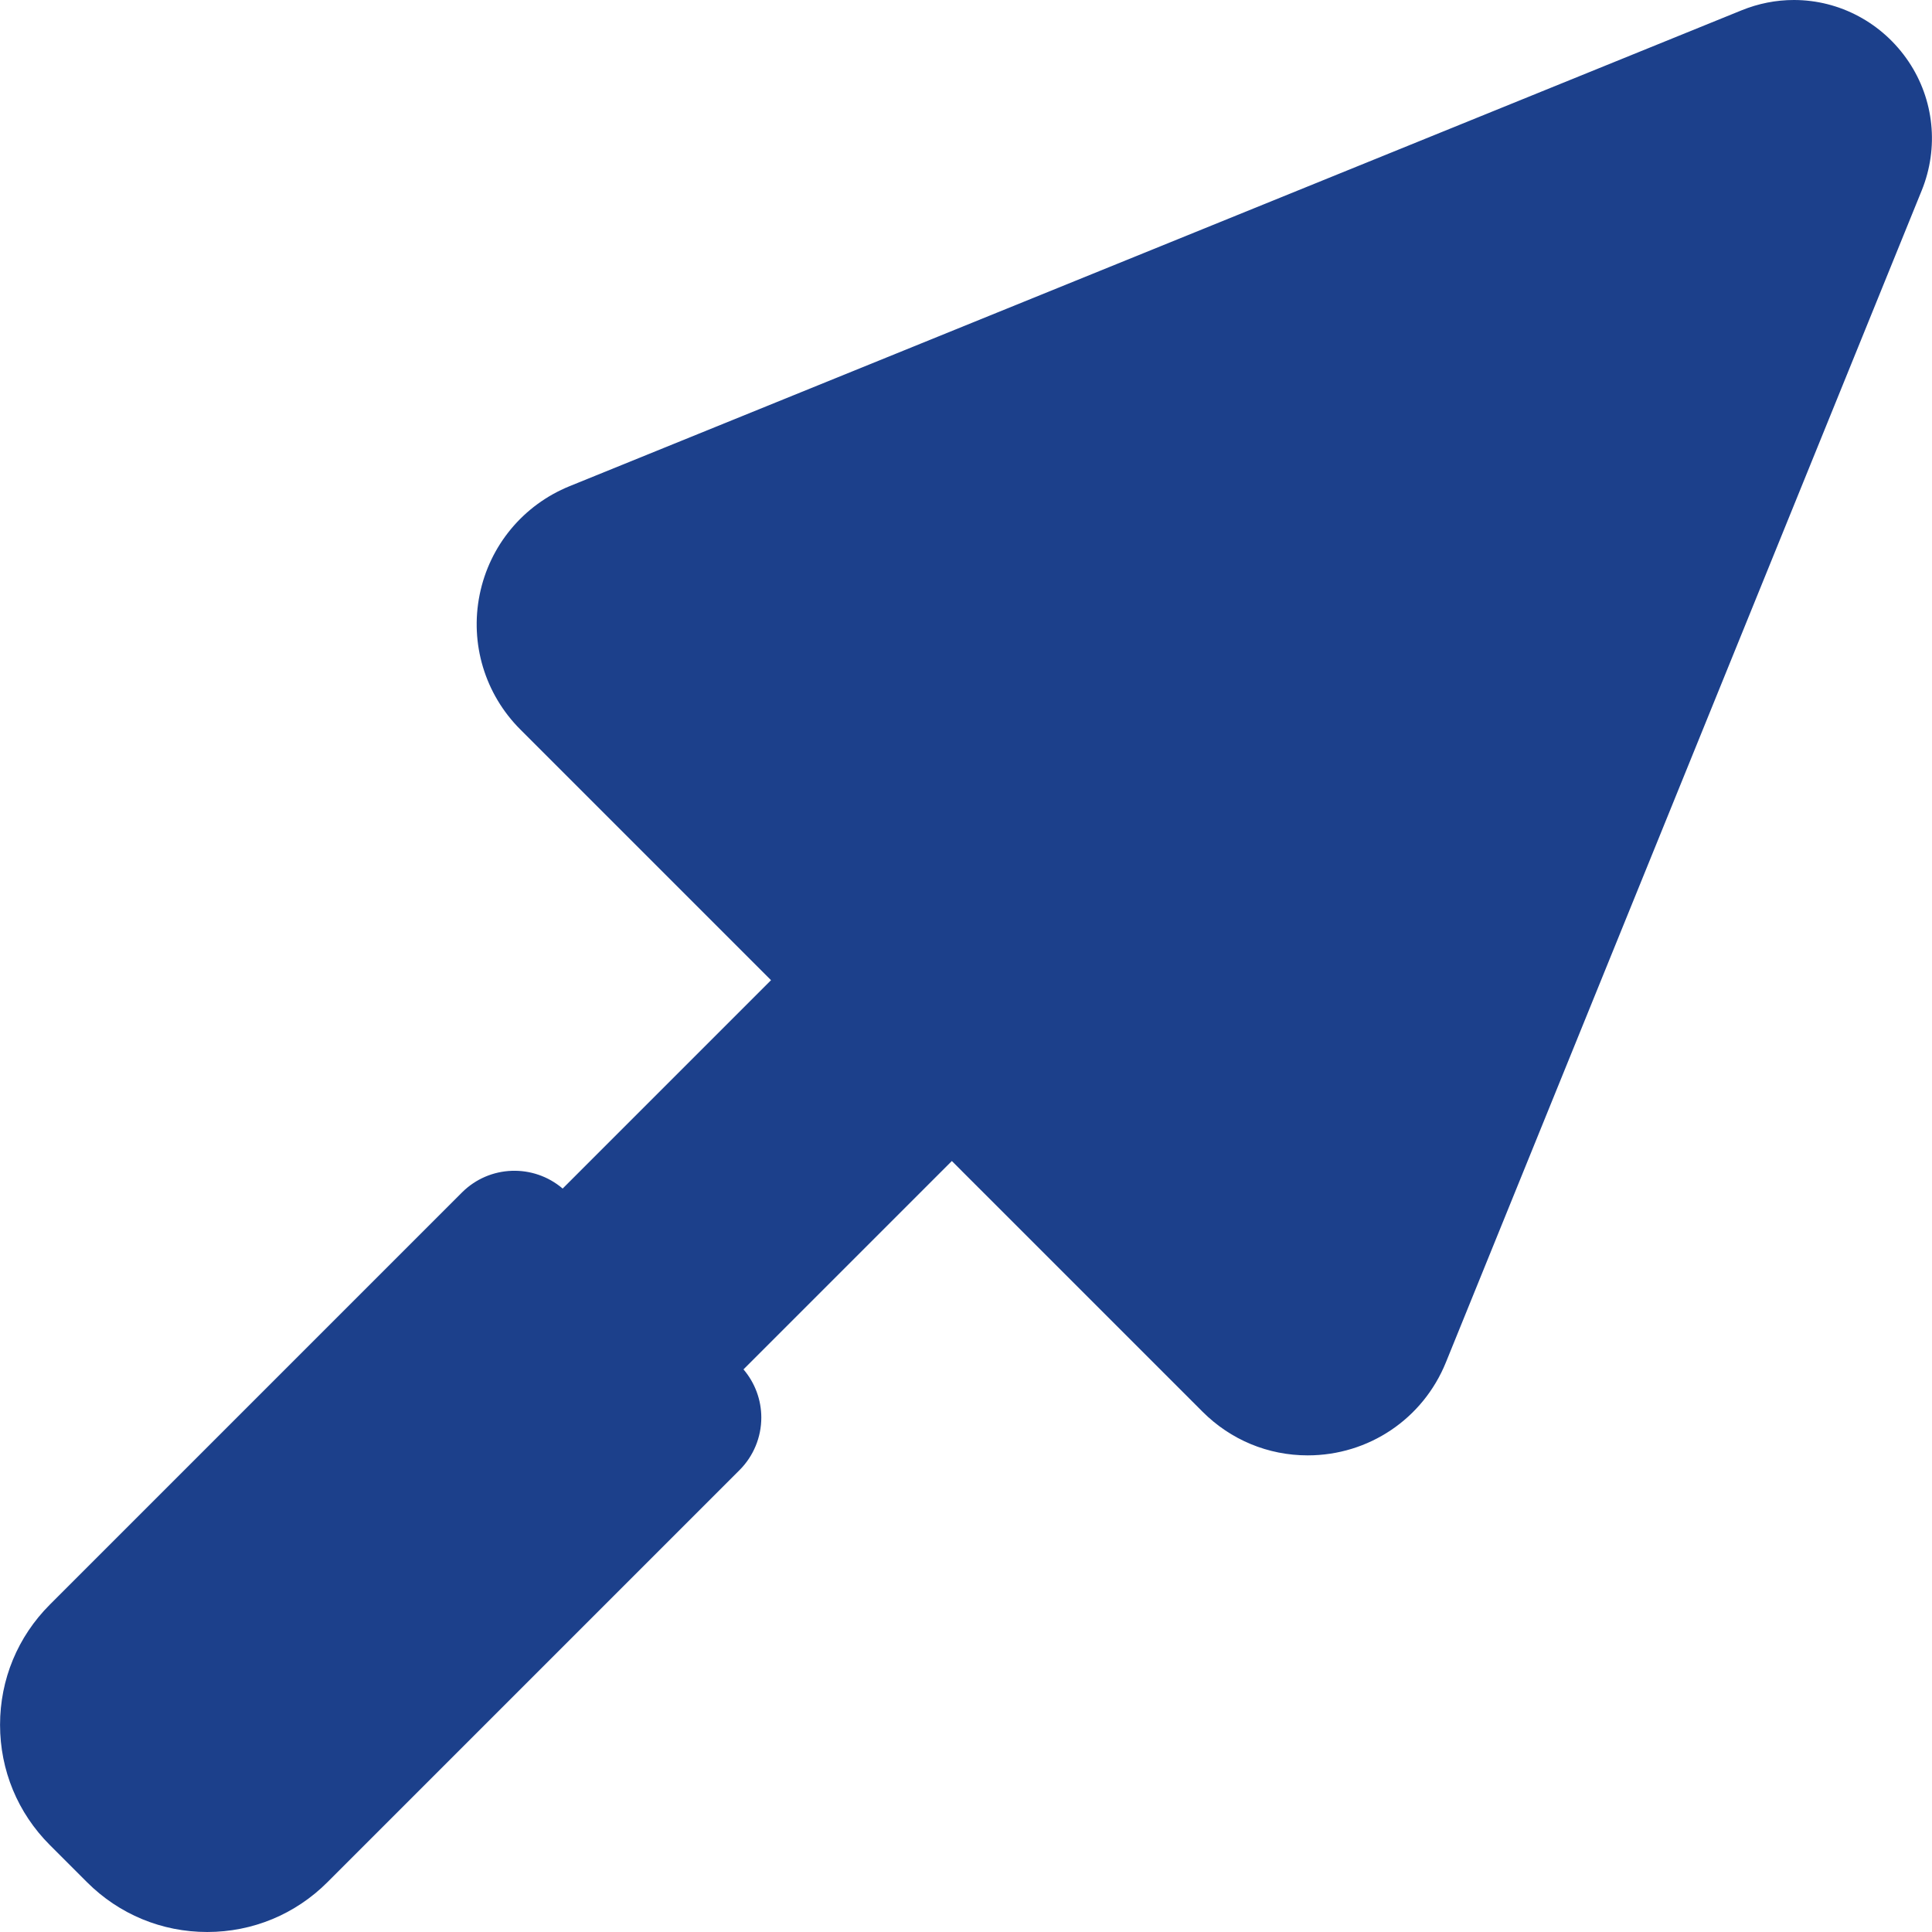 <?xml version="1.0" encoding="iso-8859-1"?>
<!-- Generator: Adobe Illustrator 17.1.0, SVG Export Plug-In . SVG Version: 6.00 Build 0)  -->
<!DOCTYPE svg PUBLIC "-//W3C//DTD SVG 1.1//EN" "http://www.w3.org/Graphics/SVG/1.1/DTD/svg11.dtd">
<svg xmlns="http://www.w3.org/2000/svg" xmlns:xlink="http://www.w3.org/1999/xlink" version="1.1" id="Capa_1" x="0px" y="0px" viewBox="0 0 195.101 195.101" style="enable-background:new 0 0 195.101 195.101;" xml:space="preserve" width="512px" height="512px">
<path d="M194.062,19.235l-48.053,118.35c-2.314,5.7-7.792,9.384-13.954,9.384c-4.003,0-7.773-1.565-10.615-4.407l-25.319-25.318  L75.08,138.285c1.155,1.353,1.8,3.074,1.8,4.865c0,1.989-0.79,3.896-2.197,5.304l-41.618,41.618  c-3.242,3.242-7.553,5.028-12.139,5.028c-4.585,0-8.896-1.786-12.139-5.028l-3.754-3.754c-3.243-3.243-5.028-7.554-5.028-12.14  s1.786-8.896,5.029-12.139l41.617-41.618c2.788-2.787,7.222-2.915,10.168-0.396l21.042-21.042L52.544,73.665  c-3.574-3.574-5.109-8.666-4.106-13.62s4.398-9.047,9.082-10.949L175.87,1.043C177.574,0.351,179.353,0,181.157,0  c4.628,0,8.955,2.321,11.574,6.211C195.316,10.052,195.814,14.92,194.062,19.235z" fill="#1c408b"/>
<g>
</g>
<g>
</g>
<g>
</g>
<g>
</g>
<g>
</g>
<g>
</g>
<g>
</g>
<g>
</g>
<g>
</g>
<g>
</g>
<g>
</g>
<g>
</g>
<g>
</g>
<g>
</g>
<g>
</g>
</svg>
